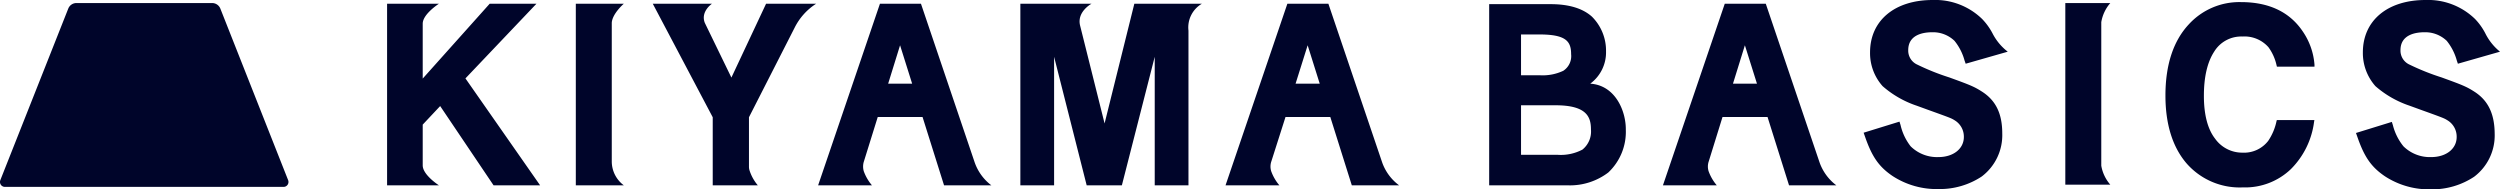 <svg id="kiyamabasics_long" data-name="kiyamabasics_long" xmlns="http://www.w3.org/2000/svg" viewBox="0 0 451.19 34.12"><defs><style>.cls-1{fill:#00052a}</style></defs><path class="cls-1" d="M38.24.55H13.79a1.59 1.59 0 00-1.47 1L.06 32.51a.89.89 0 00.83 1.22h50.26a.89.89 0 00.85-1.22l-12.25-31a1.6 1.6 0 00-1.51-.96zM213.18.67h-8.46l-5.37 21.61-4.43-17.71c-.58-2.48 2.08-3.9 2.08-3.9h-12.85v32.78h6.09v-23.2l5.88 23.2h6.35l5.93-23.2v23.2h6.09V5.4v.12a4.94 4.94 0 012.43-4.85h-3.74zM112.59.67h-8.67v32.78h8.67a5.38 5.38 0 01-2.18-4.34v-25c.1-1.66 2.18-3.44 2.18-3.44zM144.26.67h-6L132 14l-4.8-9.88c-.8-2.05 1.3-3.45 1.3-3.45h-10.69l10.82 20.49v12.29h8.14a7.89 7.89 0 01-1.53-2.8 2.43 2.43 0 01-.07-.66v-8.83L143.41 5A10.89 10.89 0 01147.3.67zM96.82.67h-8.44L76.29 14.18V4.27c0-1.73 2.93-3.6 2.93-3.6h-9.36v32.78h9.36s-2.93-1.87-2.93-3.6v-7.36l3.15-3.35 9.64 14.31h8.4L84 14.15zM175.91 29.32L166.21.67h-7.4l-11.16 32.78h9.72a8.23 8.23 0 01-1.48-2.55 3 3 0 010-1.69l2.52-8.09h8.09l3.88 12.33h8.54a8.84 8.84 0 01-3.01-4.13zM160.29 15.1l2.15-6.93 2.18 6.93zM249.45 29.32L239.74.67h-7.4l-11.16 32.78h9.72a8.23 8.23 0 01-1.48-2.55 2.87 2.87 0 010-1.69l2.58-8.09h8.09l3.88 12.33h8.54a8.79 8.79 0 01-3.06-4.13zM233.82 15.1L236 8.17l2.18 6.93zM404.68 6.59a5.78 5.78 0 014.72 1.93 8.75 8.75 0 011.47 3.28l.06.23h6.78v-.33a12.18 12.18 0 00-2.1-6C413.25 2.17 409.5.38 404.44.38a12.36 12.36 0 00-9.4 4c-2.81 3-4.23 7.33-4.23 12.86 0 5.11 1.25 9.2 3.72 12.14a12.73 12.73 0 0010.25 4.44 11.94 11.94 0 008.66-3.29 14.67 14.67 0 004.19-8.5l.06-.36h-6.78l-.06.23a10 10 0 01-1.49 3.52 5.51 5.51 0 01-4.67 2.13 6 6 0 01-4.94-2.55c-1.3-1.68-2-4.27-2-7.7s.63-6.11 1.87-8a5.71 5.71 0 015.06-2.71zM380.86.55h-8.12v32.78h8.12a7 7 0 01-1.63-3.43V4a7 7 0 011.63-3.45zM359.59 6a11.27 11.27 0 00-1.86-2.57A12.14 12.14 0 00348.81 0c-6.87 0-11.31 3.71-11.31 9.46a8.94 8.94 0 002.27 6.09 18 18 0 006.16 3.53l2.14.78c4 1.44 4.08 1.47 4.71 1.86a3.44 3.44 0 011.65 3c0 2.13-1.9 3.63-4.6 3.63a6.78 6.78 0 01-5-1.94 9.76 9.76 0 01-1.83-3.86l-.19-.6-6.47 2 .23.65c1.27 3.68 2.52 5.49 5 7.17a14.6 14.6 0 008.36 2.35 13.71 13.71 0 007.73-2.27 9.35 9.35 0 003.7-7.76c0-3.61-1.18-6-3.73-7.6-1.34-.86-2.17-1.19-5.81-2.51a42.5 42.5 0 01-5.8-2.32 2.76 2.76 0 01-1.63-2.61c0-2.81 2.72-3.23 4.35-3.23a5.59 5.59 0 014 1.55 9.66 9.66 0 011.82 3.57l.2.56 6.47-1.85 1.12-.32A9.81 9.81 0 01359.59 6zM446.48 16.49c-1.34-.86-2.17-1.19-5.81-2.51a42.9 42.9 0 01-5.81-2.32 2.76 2.76 0 01-1.63-2.61c0-2.81 2.73-3.23 4.35-3.23a5.61 5.61 0 014 1.55 9.82 9.82 0 011.82 3.57l.19.56 6.47-1.85 1.13-.32A9.94 9.94 0 01448.53 6a11.08 11.08 0 00-1.85-2.58A12.17 12.17 0 00437.75 0c-6.87 0-11.31 3.71-11.31 9.46a9 9 0 002.27 6.09 18.09 18.09 0 006.17 3.53l2.14.78c4 1.44 4.07 1.47 4.7 1.86a3.44 3.44 0 011.65 3c0 2.13-1.89 3.63-4.6 3.63a6.79 6.79 0 01-5-1.94 9.9 9.9 0 01-1.91-3.81l-.19-.6-6.47 2 .23.65c1.27 3.68 2.52 5.49 5 7.17a14.6 14.6 0 008.36 2.35 13.66 13.66 0 007.73-2.27 9.33 9.33 0 003.71-7.76c-.02-3.66-1.23-6.08-3.75-7.65zM287 15.1a7 7 0 002.85-5.81A8.64 8.64 0 00287.3 3c-1.66-1.49-4.16-2.25-7.46-2.25h-11.08v32.7H283a11.43 11.43 0 007.26-2.32 10.07 10.07 0 003.16-7.72c.04-3.33-1.87-8.02-6.42-8.31zm-12.49-8.88h3.33c4.8 0 5.71 1.25 5.71 3.56a3.16 3.16 0 01-1.42 3 8.73 8.73 0 01-4.29.8h-3.33zM285.59 27a8.35 8.35 0 01-4.47.94h-6.61V19h6.23c5.62 0 6.39 2.1 6.39 4.37a4.19 4.19 0 01-1.54 3.63zM328.39 29.32L318.68.67h-7.4l-11.16 32.78h9.72a8.23 8.23 0 01-1.48-2.55 2.87 2.87 0 010-1.69l2.51-8.09H319l3.88 12.33h8.54a8.87 8.87 0 01-3.03-4.13zM312.76 15.1l2.15-6.93 2.18 6.93z"/></svg>